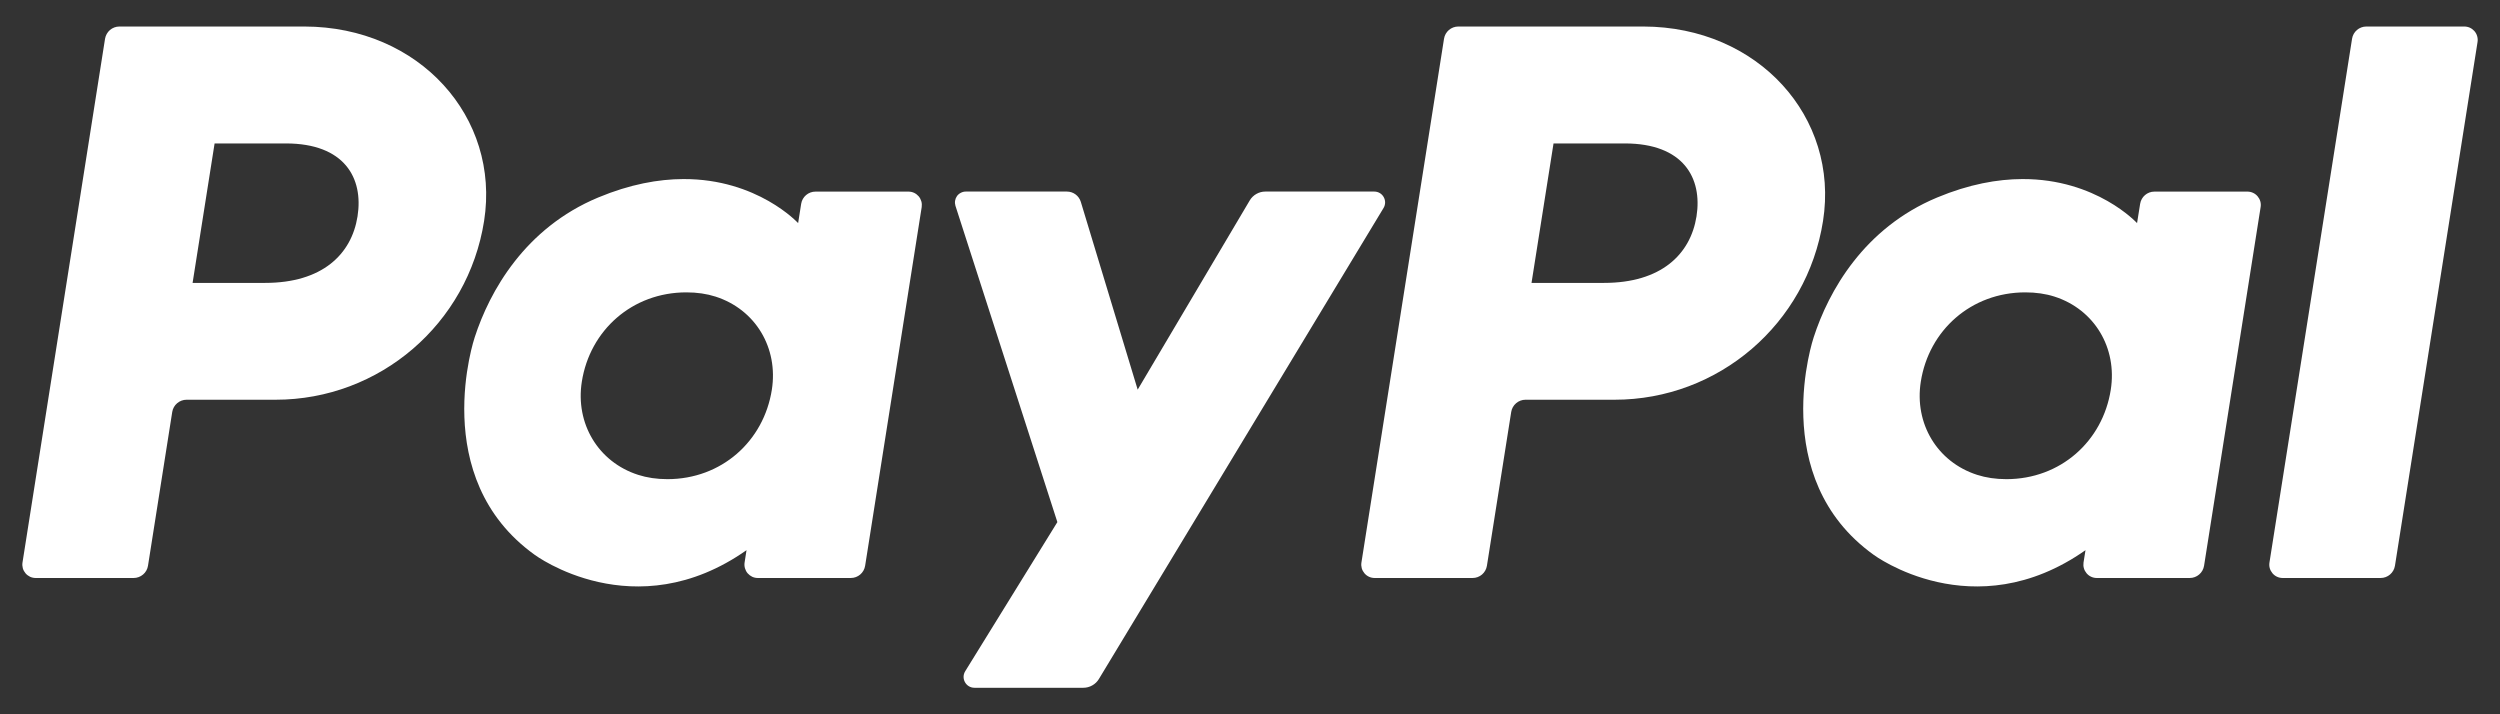 <svg xmlns="http://www.w3.org/2000/svg" width="56" height="16" viewBox="0 0 56 16" fill="none">
    <rect x="0" y="0" width="56" height="16" fill="#333333" stroke="none"/>
    <path
        d="M2.674 0.594C2.597 0.594 2.522 0.622 2.463 0.672C2.405 0.722 2.366 0.792 2.353 0.868L0.504 12.6C0.497 12.643 0.5 12.687 0.511 12.729C0.523 12.77 0.544 12.809 0.572 12.842C0.6 12.875 0.635 12.901 0.674 12.92C0.714 12.938 0.757 12.947 0.8 12.947H2.994C3.071 12.947 3.146 12.919 3.205 12.869C3.264 12.819 3.303 12.75 3.315 12.673L3.858 9.228C3.87 9.152 3.909 9.082 3.968 9.032C4.027 8.982 4.101 8.954 4.179 8.954H6.173C8.504 8.954 10.482 7.254 10.844 4.949C11.208 2.626 9.393 0.599 6.82 0.594H2.674ZM4.807 3.213H6.403C7.717 3.213 8.144 3.988 8.009 4.845C7.874 5.704 7.21 6.337 5.939 6.337H4.314L4.807 3.213ZM15.306 4.011C14.752 4.013 14.114 4.126 13.399 4.424C11.758 5.108 10.969 6.523 10.634 7.554C10.634 7.554 9.569 10.699 11.976 12.427C11.976 12.427 14.209 14.09 16.722 12.324L16.679 12.6C16.672 12.643 16.675 12.687 16.687 12.729C16.699 12.77 16.719 12.809 16.747 12.842C16.776 12.875 16.811 12.901 16.85 12.92C16.889 12.938 16.932 12.947 16.976 12.947H19.058C19.218 12.947 19.354 12.831 19.379 12.673L20.646 4.639C20.652 4.596 20.65 4.552 20.638 4.51C20.626 4.469 20.606 4.43 20.578 4.397C20.549 4.364 20.514 4.337 20.475 4.319C20.436 4.301 20.393 4.292 20.349 4.292H18.267C18.107 4.292 17.971 4.408 17.946 4.566L17.878 4.998H17.878C17.878 4.998 16.968 4.005 15.306 4.011H15.306ZM15.374 6.549C15.614 6.549 15.832 6.581 16.028 6.644C16.927 6.933 17.437 7.796 17.289 8.732C17.107 9.884 16.162 10.733 14.95 10.733C14.711 10.733 14.492 10.7 14.296 10.637C13.398 10.349 12.885 9.485 13.033 8.549C13.214 7.397 14.163 6.549 15.374 6.549Z"
        fill="white" />
    <path
        d="M32.666 0.594C32.507 0.594 32.371 0.71 32.346 0.868L30.496 12.6C30.489 12.643 30.492 12.687 30.503 12.729C30.515 12.77 30.536 12.809 30.564 12.842C30.592 12.875 30.627 12.902 30.667 12.92C30.706 12.938 30.749 12.947 30.793 12.947H32.987C33.146 12.947 33.282 12.831 33.307 12.673L33.851 9.228C33.863 9.152 33.902 9.082 33.961 9.032C34.019 8.982 34.094 8.954 34.171 8.954H36.166C38.496 8.954 40.475 7.254 40.836 4.949C41.201 2.626 39.385 0.599 36.812 0.594H32.666ZM34.799 3.213H36.395C37.709 3.213 38.137 3.988 38.002 4.845C37.866 5.704 37.202 6.337 35.931 6.337H34.306L34.799 3.213ZM45.299 4.011C44.745 4.013 44.107 4.126 43.392 4.424C41.75 5.108 40.961 6.523 40.627 7.554C40.627 7.554 39.561 10.699 41.969 12.427C41.969 12.427 44.201 14.09 46.715 12.324L46.671 12.6C46.665 12.643 46.667 12.687 46.679 12.729C46.691 12.77 46.712 12.809 46.74 12.842C46.768 12.875 46.803 12.902 46.843 12.92C46.882 12.938 46.925 12.947 46.968 12.947H49.05C49.128 12.947 49.203 12.919 49.261 12.869C49.32 12.819 49.359 12.749 49.371 12.673L50.638 4.639C50.645 4.596 50.643 4.552 50.631 4.51C50.619 4.468 50.598 4.43 50.57 4.397C50.542 4.364 50.507 4.337 50.467 4.319C50.428 4.301 50.385 4.292 50.342 4.292H48.259C48.099 4.292 47.964 4.408 47.939 4.566L47.87 4.998C47.87 4.998 46.961 4.005 45.299 4.011ZM45.367 6.549C45.606 6.549 45.825 6.581 46.021 6.644C46.919 6.933 47.429 7.796 47.281 8.732C47.1 9.884 46.155 10.733 44.943 10.733C44.704 10.733 44.485 10.7 44.289 10.637C43.391 10.349 42.878 9.485 43.026 8.549C43.207 7.397 44.155 6.549 45.367 6.549Z"
        fill="white" />
    <path
        d="M21.634 4.291C21.596 4.291 21.558 4.3 21.524 4.318C21.489 4.335 21.46 4.36 21.437 4.391C21.415 4.422 21.4 4.458 21.394 4.496C21.388 4.534 21.391 4.573 21.402 4.61L23.685 11.695L21.621 15.035C21.521 15.197 21.637 15.406 21.828 15.406H24.267C24.337 15.406 24.406 15.388 24.467 15.353C24.528 15.319 24.579 15.27 24.615 15.21L30.991 4.66C31.089 4.498 30.973 4.291 30.783 4.291H28.343C28.273 4.291 28.204 4.309 28.143 4.344C28.081 4.379 28.03 4.429 27.994 4.49L25.484 8.728L24.21 4.521C24.168 4.385 24.043 4.291 23.899 4.291L21.634 4.291Z"
        fill="white" />
    <path
        d="M53.006 0.594C52.847 0.594 52.711 0.71 52.686 0.868L50.836 12.6C50.829 12.643 50.831 12.687 50.843 12.729C50.855 12.77 50.876 12.809 50.904 12.842C50.932 12.875 50.967 12.902 51.007 12.92C51.046 12.938 51.089 12.947 51.132 12.947H53.326C53.486 12.947 53.621 12.831 53.647 12.673L55.497 0.941C55.504 0.898 55.501 0.854 55.489 0.812C55.478 0.771 55.457 0.732 55.429 0.699C55.4 0.666 55.365 0.639 55.326 0.621C55.286 0.603 55.243 0.594 55.2 0.594H53.006Z"
        fill="white" />
</svg>